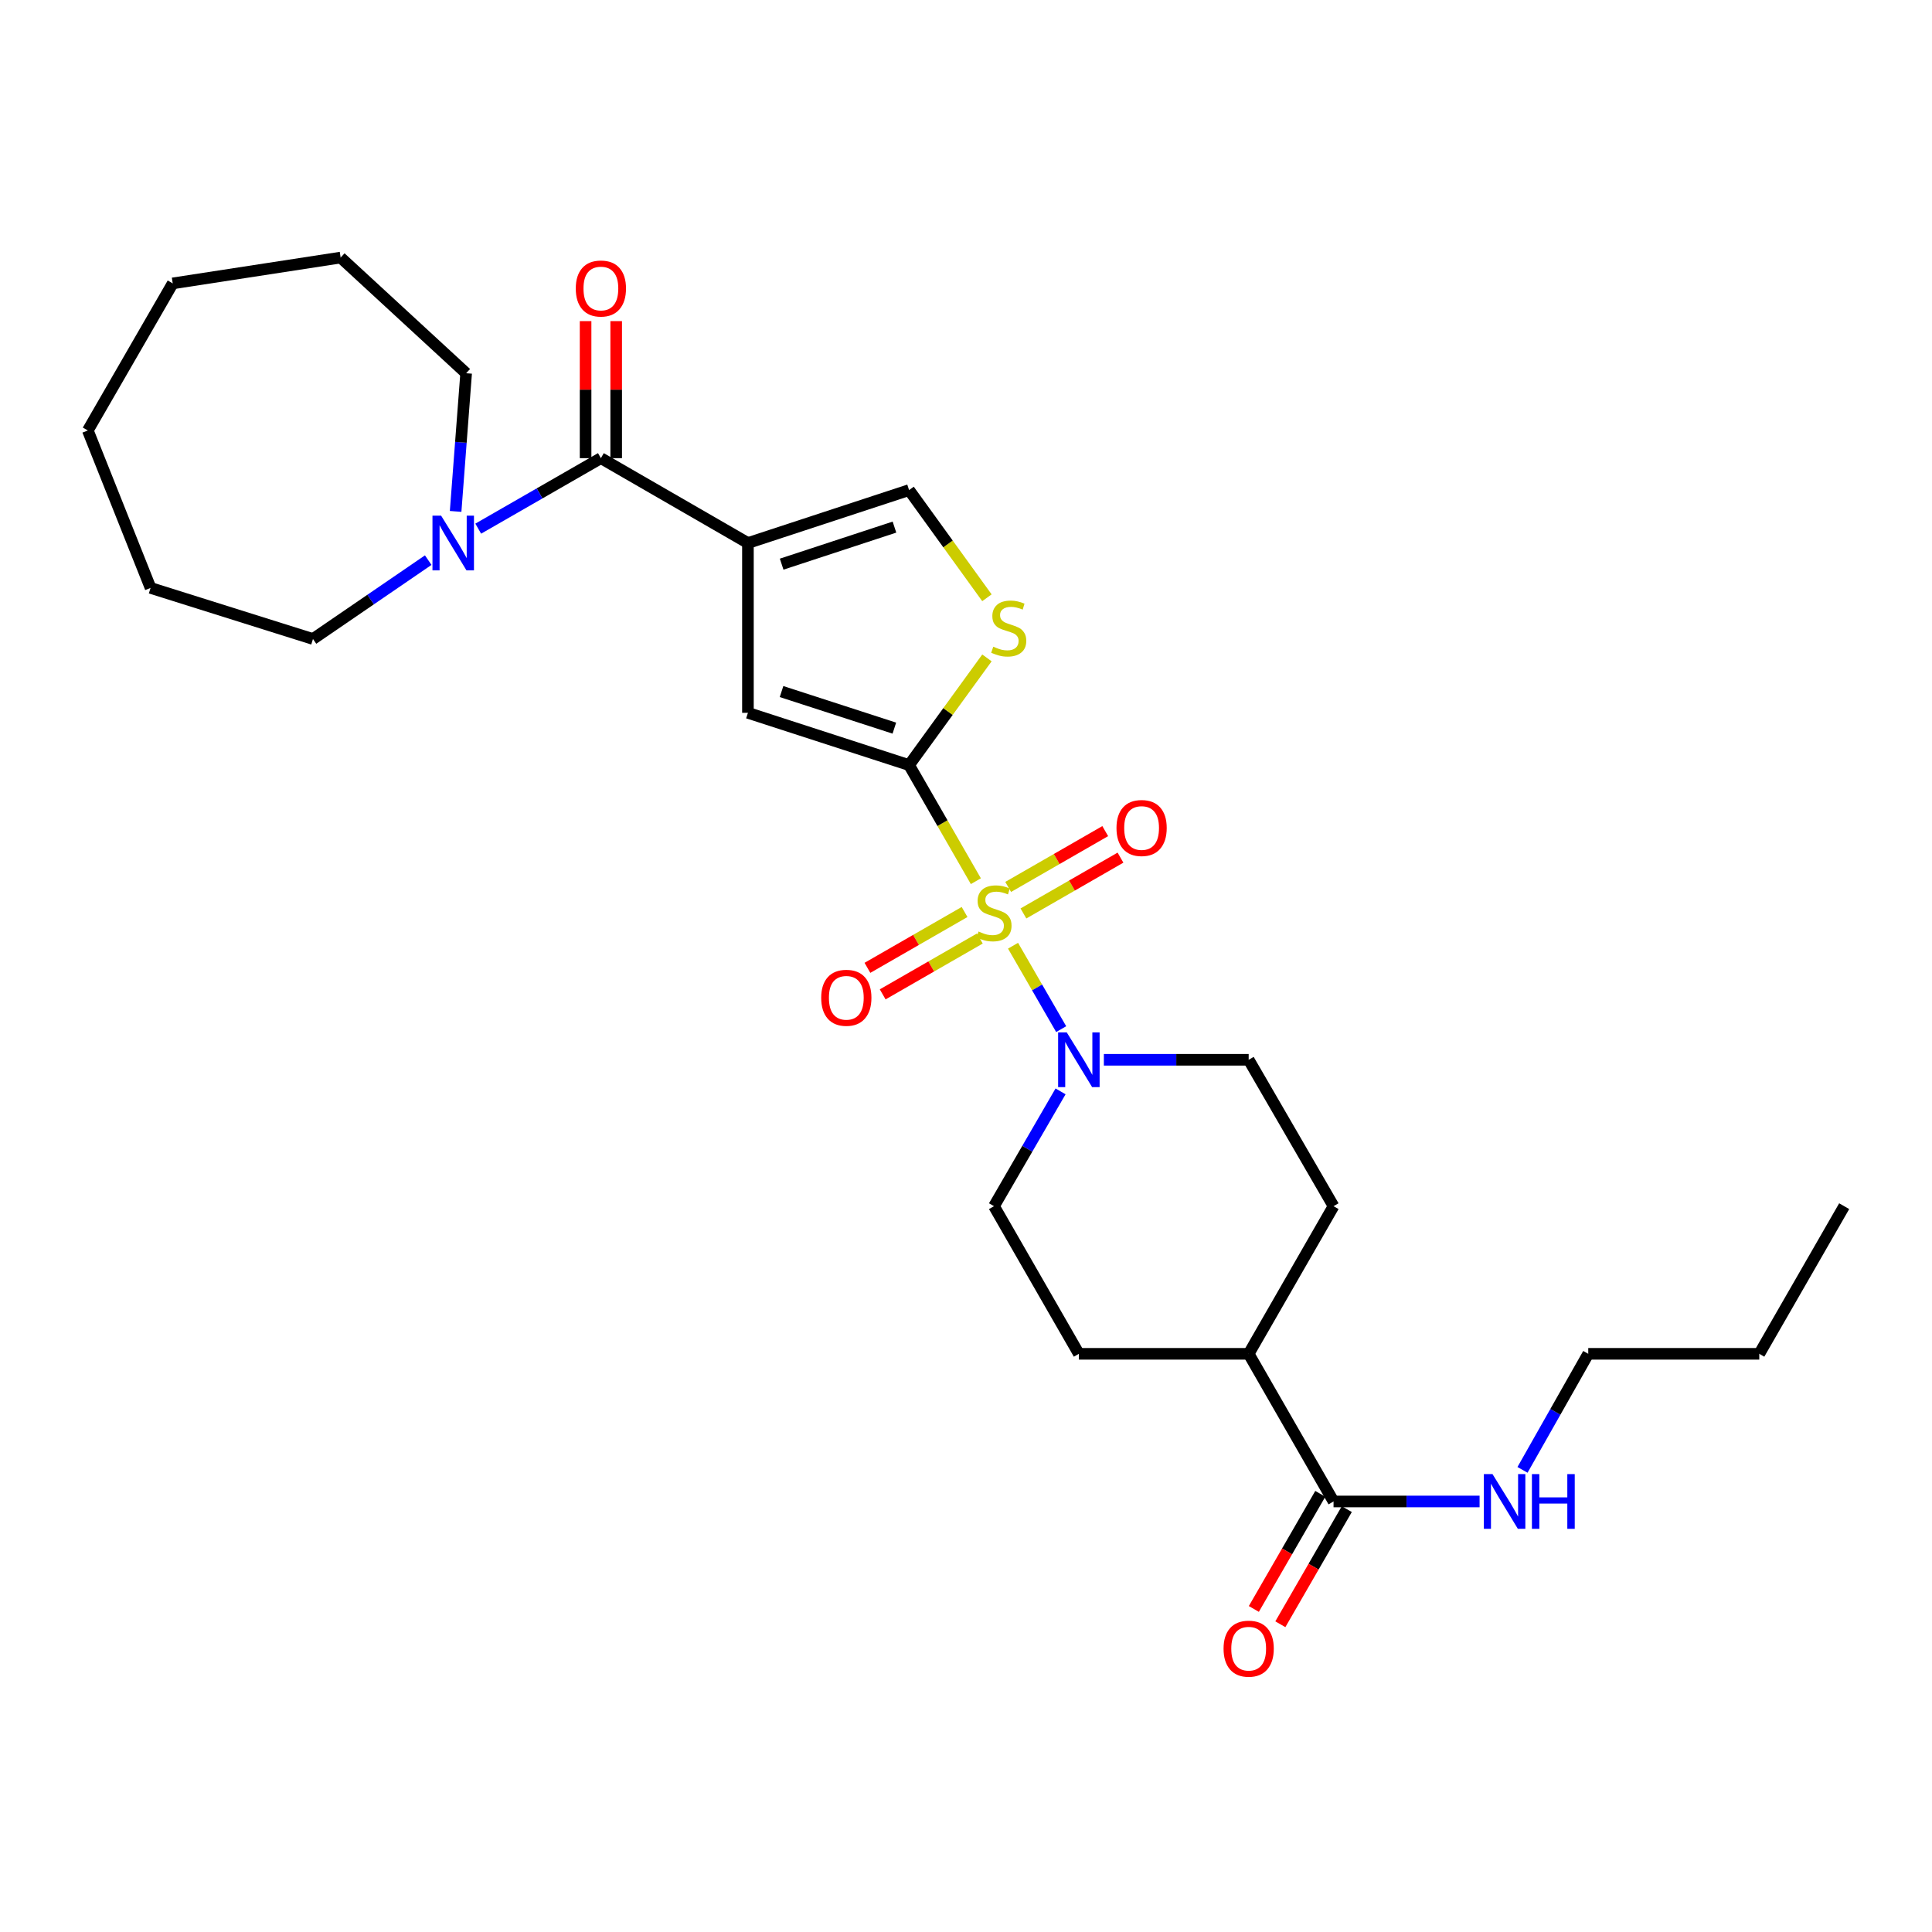 <?xml version='1.0' encoding='iso-8859-1'?>
<svg version='1.1' baseProfile='full'
              xmlns='http://www.w3.org/2000/svg'
                      xmlns:rdkit='http://www.rdkit.org/xml'
                      xmlns:xlink='http://www.w3.org/1999/xlink'
                  xml:space='preserve'
width='1000px' height='1000px' viewBox='0 0 1000 1000'>
<!-- END OF HEADER -->
<rect style='opacity:1.0;fill:#FFFFFF;stroke:none' width='1000' height='1000' x='0' y='0'> </rect>
<path class='bond-0' d='M 505.105,456.103 L 487.822,426.052' style='fill:none;fill-rule:evenodd;stroke:#CCCC00;stroke-width:6px;stroke-linecap:butt;stroke-linejoin:miter;stroke-opacity:1' />
<path class='bond-0' d='M 487.822,426.052 L 470.539,396.002' style='fill:none;fill-rule:evenodd;stroke:#000000;stroke-width:6px;stroke-linecap:butt;stroke-linejoin:miter;stroke-opacity:1' />
<path class='bond-4' d='M 524.348,489.504 L 536.807,511.092' style='fill:none;fill-rule:evenodd;stroke:#CCCC00;stroke-width:6px;stroke-linecap:butt;stroke-linejoin:miter;stroke-opacity:1' />
<path class='bond-4' d='M 536.807,511.092 L 549.265,532.68' style='fill:none;fill-rule:evenodd;stroke:#0000FF;stroke-width:6px;stroke-linecap:butt;stroke-linejoin:miter;stroke-opacity:1' />
<path class='bond-9' d='M 499.262,472.048 L 474.122,486.5' style='fill:none;fill-rule:evenodd;stroke:#CCCC00;stroke-width:6px;stroke-linecap:butt;stroke-linejoin:miter;stroke-opacity:1' />
<path class='bond-9' d='M 474.122,486.5 L 448.982,500.953' style='fill:none;fill-rule:evenodd;stroke:#FF0000;stroke-width:6px;stroke-linecap:butt;stroke-linejoin:miter;stroke-opacity:1' />
<path class='bond-9' d='M 507.156,485.78 L 482.016,500.232' style='fill:none;fill-rule:evenodd;stroke:#CCCC00;stroke-width:6px;stroke-linecap:butt;stroke-linejoin:miter;stroke-opacity:1' />
<path class='bond-9' d='M 482.016,500.232 L 456.877,514.685' style='fill:none;fill-rule:evenodd;stroke:#FF0000;stroke-width:6px;stroke-linecap:butt;stroke-linejoin:miter;stroke-opacity:1' />
<path class='bond-10' d='M 529.725,472.803 L 554.843,458.358' style='fill:none;fill-rule:evenodd;stroke:#CCCC00;stroke-width:6px;stroke-linecap:butt;stroke-linejoin:miter;stroke-opacity:1' />
<path class='bond-10' d='M 554.843,458.358 L 579.962,443.912' style='fill:none;fill-rule:evenodd;stroke:#FF0000;stroke-width:6px;stroke-linecap:butt;stroke-linejoin:miter;stroke-opacity:1' />
<path class='bond-10' d='M 521.828,459.073 L 546.947,444.627' style='fill:none;fill-rule:evenodd;stroke:#CCCC00;stroke-width:6px;stroke-linecap:butt;stroke-linejoin:miter;stroke-opacity:1' />
<path class='bond-10' d='M 546.947,444.627 L 572.065,430.181' style='fill:none;fill-rule:evenodd;stroke:#FF0000;stroke-width:6px;stroke-linecap:butt;stroke-linejoin:miter;stroke-opacity:1' />
<path class='bond-3' d='M 470.539,396.002 L 387.127,368.961' style='fill:none;fill-rule:evenodd;stroke:#000000;stroke-width:6px;stroke-linecap:butt;stroke-linejoin:miter;stroke-opacity:1' />
<path class='bond-3' d='M 462.912,376.879 L 404.523,357.95' style='fill:none;fill-rule:evenodd;stroke:#000000;stroke-width:6px;stroke-linecap:butt;stroke-linejoin:miter;stroke-opacity:1' />
<path class='bond-5' d='M 470.539,396.002 L 490.689,368.264' style='fill:none;fill-rule:evenodd;stroke:#000000;stroke-width:6px;stroke-linecap:butt;stroke-linejoin:miter;stroke-opacity:1' />
<path class='bond-5' d='M 490.689,368.264 L 510.84,340.526' style='fill:none;fill-rule:evenodd;stroke:#CCCC00;stroke-width:6px;stroke-linecap:butt;stroke-linejoin:miter;stroke-opacity:1' />
<path class='bond-1' d='M 387.127,281.07 L 387.127,368.961' style='fill:none;fill-rule:evenodd;stroke:#000000;stroke-width:6px;stroke-linecap:butt;stroke-linejoin:miter;stroke-opacity:1' />
<path class='bond-2' d='M 387.127,281.07 L 311.019,237.142' style='fill:none;fill-rule:evenodd;stroke:#000000;stroke-width:6px;stroke-linecap:butt;stroke-linejoin:miter;stroke-opacity:1' />
<path class='bond-29' d='M 387.127,281.07 L 470.539,253.668' style='fill:none;fill-rule:evenodd;stroke:#000000;stroke-width:6px;stroke-linecap:butt;stroke-linejoin:miter;stroke-opacity:1' />
<path class='bond-29' d='M 404.582,292.008 L 462.971,272.826' style='fill:none;fill-rule:evenodd;stroke:#000000;stroke-width:6px;stroke-linecap:butt;stroke-linejoin:miter;stroke-opacity:1' />
<path class='bond-7' d='M 311.019,237.142 L 279.274,255.387' style='fill:none;fill-rule:evenodd;stroke:#000000;stroke-width:6px;stroke-linecap:butt;stroke-linejoin:miter;stroke-opacity:1' />
<path class='bond-7' d='M 279.274,255.387 L 247.529,273.631' style='fill:none;fill-rule:evenodd;stroke:#0000FF;stroke-width:6px;stroke-linecap:butt;stroke-linejoin:miter;stroke-opacity:1' />
<path class='bond-13' d='M 318.939,237.142 L 318.939,201.675' style='fill:none;fill-rule:evenodd;stroke:#000000;stroke-width:6px;stroke-linecap:butt;stroke-linejoin:miter;stroke-opacity:1' />
<path class='bond-13' d='M 318.939,201.675 L 318.939,166.209' style='fill:none;fill-rule:evenodd;stroke:#FF0000;stroke-width:6px;stroke-linecap:butt;stroke-linejoin:miter;stroke-opacity:1' />
<path class='bond-13' d='M 303.099,237.142 L 303.099,201.675' style='fill:none;fill-rule:evenodd;stroke:#000000;stroke-width:6px;stroke-linecap:butt;stroke-linejoin:miter;stroke-opacity:1' />
<path class='bond-13' d='M 303.099,201.675 L 303.099,166.209' style='fill:none;fill-rule:evenodd;stroke:#FF0000;stroke-width:6px;stroke-linecap:butt;stroke-linejoin:miter;stroke-opacity:1' />
<path class='bond-11' d='M 571.358,548.544 L 608.835,548.544' style='fill:none;fill-rule:evenodd;stroke:#0000FF;stroke-width:6px;stroke-linecap:butt;stroke-linejoin:miter;stroke-opacity:1' />
<path class='bond-11' d='M 608.835,548.544 L 646.312,548.544' style='fill:none;fill-rule:evenodd;stroke:#000000;stroke-width:6px;stroke-linecap:butt;stroke-linejoin:miter;stroke-opacity:1' />
<path class='bond-12' d='M 548.943,564.894 L 531.718,594.606' style='fill:none;fill-rule:evenodd;stroke:#0000FF;stroke-width:6px;stroke-linecap:butt;stroke-linejoin:miter;stroke-opacity:1' />
<path class='bond-12' d='M 531.718,594.606 L 514.493,624.318' style='fill:none;fill-rule:evenodd;stroke:#000000;stroke-width:6px;stroke-linecap:butt;stroke-linejoin:miter;stroke-opacity:1' />
<path class='bond-6' d='M 510.833,309.403 L 490.686,281.535' style='fill:none;fill-rule:evenodd;stroke:#CCCC00;stroke-width:6px;stroke-linecap:butt;stroke-linejoin:miter;stroke-opacity:1' />
<path class='bond-6' d='M 490.686,281.535 L 470.539,253.668' style='fill:none;fill-rule:evenodd;stroke:#000000;stroke-width:6px;stroke-linecap:butt;stroke-linejoin:miter;stroke-opacity:1' />
<path class='bond-19' d='M 235.83,264.707 L 238.552,228.947' style='fill:none;fill-rule:evenodd;stroke:#0000FF;stroke-width:6px;stroke-linecap:butt;stroke-linejoin:miter;stroke-opacity:1' />
<path class='bond-19' d='M 238.552,228.947 L 241.273,193.188' style='fill:none;fill-rule:evenodd;stroke:#000000;stroke-width:6px;stroke-linecap:butt;stroke-linejoin:miter;stroke-opacity:1' />
<path class='bond-20' d='M 221.646,289.924 L 191.822,310.334' style='fill:none;fill-rule:evenodd;stroke:#0000FF;stroke-width:6px;stroke-linecap:butt;stroke-linejoin:miter;stroke-opacity:1' />
<path class='bond-20' d='M 191.822,310.334 L 161.997,330.744' style='fill:none;fill-rule:evenodd;stroke:#000000;stroke-width:6px;stroke-linecap:butt;stroke-linejoin:miter;stroke-opacity:1' />
<path class='bond-8' d='M 690.239,777.159 L 646.312,700.734' style='fill:none;fill-rule:evenodd;stroke:#000000;stroke-width:6px;stroke-linecap:butt;stroke-linejoin:miter;stroke-opacity:1' />
<path class='bond-15' d='M 683.38,773.2 L 666.183,802.995' style='fill:none;fill-rule:evenodd;stroke:#000000;stroke-width:6px;stroke-linecap:butt;stroke-linejoin:miter;stroke-opacity:1' />
<path class='bond-15' d='M 666.183,802.995 L 648.986,832.791' style='fill:none;fill-rule:evenodd;stroke:#FF0000;stroke-width:6px;stroke-linecap:butt;stroke-linejoin:miter;stroke-opacity:1' />
<path class='bond-15' d='M 697.099,781.117 L 679.901,810.913' style='fill:none;fill-rule:evenodd;stroke:#000000;stroke-width:6px;stroke-linecap:butt;stroke-linejoin:miter;stroke-opacity:1' />
<path class='bond-15' d='M 679.901,810.913 L 662.704,840.709' style='fill:none;fill-rule:evenodd;stroke:#FF0000;stroke-width:6px;stroke-linecap:butt;stroke-linejoin:miter;stroke-opacity:1' />
<path class='bond-18' d='M 690.239,777.159 L 728.034,777.159' style='fill:none;fill-rule:evenodd;stroke:#000000;stroke-width:6px;stroke-linecap:butt;stroke-linejoin:miter;stroke-opacity:1' />
<path class='bond-18' d='M 728.034,777.159 L 765.828,777.159' style='fill:none;fill-rule:evenodd;stroke:#0000FF;stroke-width:6px;stroke-linecap:butt;stroke-linejoin:miter;stroke-opacity:1' />
<path class='bond-17' d='M 646.312,548.544 L 690.239,624.318' style='fill:none;fill-rule:evenodd;stroke:#000000;stroke-width:6px;stroke-linecap:butt;stroke-linejoin:miter;stroke-opacity:1' />
<path class='bond-16' d='M 514.493,624.318 L 558.421,700.734' style='fill:none;fill-rule:evenodd;stroke:#000000;stroke-width:6px;stroke-linecap:butt;stroke-linejoin:miter;stroke-opacity:1' />
<path class='bond-14' d='M 646.312,700.734 L 558.421,700.734' style='fill:none;fill-rule:evenodd;stroke:#000000;stroke-width:6px;stroke-linecap:butt;stroke-linejoin:miter;stroke-opacity:1' />
<path class='bond-28' d='M 646.312,700.734 L 690.239,624.318' style='fill:none;fill-rule:evenodd;stroke:#000000;stroke-width:6px;stroke-linecap:butt;stroke-linejoin:miter;stroke-opacity:1' />
<path class='bond-21' d='M 788.047,760.803 L 805.061,730.768' style='fill:none;fill-rule:evenodd;stroke:#0000FF;stroke-width:6px;stroke-linecap:butt;stroke-linejoin:miter;stroke-opacity:1' />
<path class='bond-21' d='M 805.061,730.768 L 822.076,700.734' style='fill:none;fill-rule:evenodd;stroke:#000000;stroke-width:6px;stroke-linecap:butt;stroke-linejoin:miter;stroke-opacity:1' />
<path class='bond-24' d='M 241.273,193.188 L 176.314,133.315' style='fill:none;fill-rule:evenodd;stroke:#000000;stroke-width:6px;stroke-linecap:butt;stroke-linejoin:miter;stroke-opacity:1' />
<path class='bond-23' d='M 161.997,330.744 L 77.934,304.31' style='fill:none;fill-rule:evenodd;stroke:#000000;stroke-width:6px;stroke-linecap:butt;stroke-linejoin:miter;stroke-opacity:1' />
<path class='bond-22' d='M 822.076,700.734 L 910.6,700.734' style='fill:none;fill-rule:evenodd;stroke:#000000;stroke-width:6px;stroke-linecap:butt;stroke-linejoin:miter;stroke-opacity:1' />
<path class='bond-25' d='M 910.6,700.734 L 954.545,624.318' style='fill:none;fill-rule:evenodd;stroke:#000000;stroke-width:6px;stroke-linecap:butt;stroke-linejoin:miter;stroke-opacity:1' />
<path class='bond-26' d='M 77.934,304.31 L 45.455,222.808' style='fill:none;fill-rule:evenodd;stroke:#000000;stroke-width:6px;stroke-linecap:butt;stroke-linejoin:miter;stroke-opacity:1' />
<path class='bond-27' d='M 176.314,133.315 L 89.4,146.682' style='fill:none;fill-rule:evenodd;stroke:#000000;stroke-width:6px;stroke-linecap:butt;stroke-linejoin:miter;stroke-opacity:1' />
<path class='bond-30' d='M 45.455,222.808 L 89.4,146.682' style='fill:none;fill-rule:evenodd;stroke:#000000;stroke-width:6px;stroke-linecap:butt;stroke-linejoin:miter;stroke-opacity:1' />
<path  class='atom-0' d='M 506.493 482.147
Q 506.813 482.267, 508.133 482.827
Q 509.453 483.387, 510.893 483.747
Q 512.373 484.067, 513.813 484.067
Q 516.493 484.067, 518.053 482.787
Q 519.613 481.467, 519.613 479.187
Q 519.613 477.627, 518.813 476.667
Q 518.053 475.707, 516.853 475.187
Q 515.653 474.667, 513.653 474.067
Q 511.133 473.307, 509.613 472.587
Q 508.133 471.867, 507.053 470.347
Q 506.013 468.827, 506.013 466.267
Q 506.013 462.707, 508.413 460.507
Q 510.853 458.307, 515.653 458.307
Q 518.933 458.307, 522.653 459.867
L 521.733 462.947
Q 518.333 461.547, 515.773 461.547
Q 513.013 461.547, 511.493 462.707
Q 509.973 463.827, 510.013 465.787
Q 510.013 467.307, 510.773 468.227
Q 511.573 469.147, 512.693 469.667
Q 513.853 470.187, 515.773 470.787
Q 518.333 471.587, 519.853 472.387
Q 521.373 473.187, 522.453 474.827
Q 523.573 476.427, 523.573 479.187
Q 523.573 483.107, 520.933 485.227
Q 518.333 487.307, 513.973 487.307
Q 511.453 487.307, 509.533 486.747
Q 507.653 486.227, 505.413 485.307
L 506.493 482.147
' fill='#CCCC00'/>
<path  class='atom-5' d='M 552.161 534.384
L 561.441 549.384
Q 562.361 550.864, 563.841 553.544
Q 565.321 556.224, 565.401 556.384
L 565.401 534.384
L 569.161 534.384
L 569.161 562.704
L 565.281 562.704
L 555.321 546.304
Q 554.161 544.384, 552.921 542.184
Q 551.721 539.984, 551.361 539.304
L 551.361 562.704
L 547.681 562.704
L 547.681 534.384
L 552.161 534.384
' fill='#0000FF'/>
<path  class='atom-6' d='M 514.113 334.727
Q 514.433 334.847, 515.753 335.407
Q 517.073 335.967, 518.513 336.327
Q 519.993 336.647, 521.433 336.647
Q 524.113 336.647, 525.673 335.367
Q 527.233 334.047, 527.233 331.767
Q 527.233 330.207, 526.433 329.247
Q 525.673 328.287, 524.473 327.767
Q 523.273 327.247, 521.273 326.647
Q 518.753 325.887, 517.233 325.167
Q 515.753 324.447, 514.673 322.927
Q 513.633 321.407, 513.633 318.847
Q 513.633 315.287, 516.033 313.087
Q 518.473 310.887, 523.273 310.887
Q 526.553 310.887, 530.273 312.447
L 529.353 315.527
Q 525.953 314.127, 523.393 314.127
Q 520.633 314.127, 519.113 315.287
Q 517.593 316.407, 517.633 318.367
Q 517.633 319.887, 518.393 320.807
Q 519.193 321.727, 520.313 322.247
Q 521.473 322.767, 523.393 323.367
Q 525.953 324.167, 527.473 324.967
Q 528.993 325.767, 530.073 327.407
Q 531.193 329.007, 531.193 331.767
Q 531.193 335.687, 528.553 337.807
Q 525.953 339.887, 521.593 339.887
Q 519.073 339.887, 517.153 339.327
Q 515.273 338.807, 513.033 337.887
L 514.113 334.727
' fill='#CCCC00'/>
<path  class='atom-8' d='M 228.325 266.91
L 237.605 281.91
Q 238.525 283.39, 240.005 286.07
Q 241.485 288.75, 241.565 288.91
L 241.565 266.91
L 245.325 266.91
L 245.325 295.23
L 241.445 295.23
L 231.485 278.83
Q 230.325 276.91, 229.085 274.71
Q 227.885 272.51, 227.525 271.83
L 227.525 295.23
L 223.845 295.23
L 223.845 266.91
L 228.325 266.91
' fill='#0000FF'/>
<path  class='atom-10' d='M 425.051 516.452
Q 425.051 509.652, 428.411 505.852
Q 431.771 502.052, 438.051 502.052
Q 444.331 502.052, 447.691 505.852
Q 451.051 509.652, 451.051 516.452
Q 451.051 523.332, 447.651 527.252
Q 444.251 531.132, 438.051 531.132
Q 431.811 531.132, 428.411 527.252
Q 425.051 523.372, 425.051 516.452
M 438.051 527.932
Q 442.371 527.932, 444.691 525.052
Q 447.051 522.132, 447.051 516.452
Q 447.051 510.892, 444.691 508.092
Q 442.371 505.252, 438.051 505.252
Q 433.731 505.252, 431.371 508.052
Q 429.051 510.852, 429.051 516.452
Q 429.051 522.172, 431.371 525.052
Q 433.731 527.932, 438.051 527.932
' fill='#FF0000'/>
<path  class='atom-11' d='M 577.891 428.57
Q 577.891 421.77, 581.251 417.97
Q 584.611 414.17, 590.891 414.17
Q 597.171 414.17, 600.531 417.97
Q 603.891 421.77, 603.891 428.57
Q 603.891 435.45, 600.491 439.37
Q 597.091 443.25, 590.891 443.25
Q 584.651 443.25, 581.251 439.37
Q 577.891 435.49, 577.891 428.57
M 590.891 440.05
Q 595.211 440.05, 597.531 437.17
Q 599.891 434.25, 599.891 428.57
Q 599.891 423.01, 597.531 420.21
Q 595.211 417.37, 590.891 417.37
Q 586.571 417.37, 584.211 420.17
Q 581.891 422.97, 581.891 428.57
Q 581.891 434.29, 584.211 437.17
Q 586.571 440.05, 590.891 440.05
' fill='#FF0000'/>
<path  class='atom-14' d='M 298.019 149.331
Q 298.019 142.531, 301.379 138.731
Q 304.739 134.931, 311.019 134.931
Q 317.299 134.931, 320.659 138.731
Q 324.019 142.531, 324.019 149.331
Q 324.019 156.211, 320.619 160.131
Q 317.219 164.011, 311.019 164.011
Q 304.779 164.011, 301.379 160.131
Q 298.019 156.251, 298.019 149.331
M 311.019 160.811
Q 315.339 160.811, 317.659 157.931
Q 320.019 155.011, 320.019 149.331
Q 320.019 143.771, 317.659 140.971
Q 315.339 138.131, 311.019 138.131
Q 306.699 138.131, 304.339 140.931
Q 302.019 143.731, 302.019 149.331
Q 302.019 155.051, 304.339 157.931
Q 306.699 160.811, 311.019 160.811
' fill='#FF0000'/>
<path  class='atom-16' d='M 633.312 853.347
Q 633.312 846.547, 636.672 842.747
Q 640.032 838.947, 646.312 838.947
Q 652.592 838.947, 655.952 842.747
Q 659.312 846.547, 659.312 853.347
Q 659.312 860.227, 655.912 864.147
Q 652.512 868.027, 646.312 868.027
Q 640.072 868.027, 636.672 864.147
Q 633.312 860.267, 633.312 853.347
M 646.312 864.827
Q 650.632 864.827, 652.952 861.947
Q 655.312 859.027, 655.312 853.347
Q 655.312 847.787, 652.952 844.987
Q 650.632 842.147, 646.312 842.147
Q 641.992 842.147, 639.632 844.947
Q 637.312 847.747, 637.312 853.347
Q 637.312 859.067, 639.632 861.947
Q 641.992 864.827, 646.312 864.827
' fill='#FF0000'/>
<path  class='atom-19' d='M 772.521 762.999
L 781.801 777.999
Q 782.721 779.479, 784.201 782.159
Q 785.681 784.839, 785.761 784.999
L 785.761 762.999
L 789.521 762.999
L 789.521 791.319
L 785.641 791.319
L 775.681 774.919
Q 774.521 772.999, 773.281 770.799
Q 772.081 768.599, 771.721 767.919
L 771.721 791.319
L 768.041 791.319
L 768.041 762.999
L 772.521 762.999
' fill='#0000FF'/>
<path  class='atom-19' d='M 792.921 762.999
L 796.761 762.999
L 796.761 775.039
L 811.241 775.039
L 811.241 762.999
L 815.081 762.999
L 815.081 791.319
L 811.241 791.319
L 811.241 778.239
L 796.761 778.239
L 796.761 791.319
L 792.921 791.319
L 792.921 762.999
' fill='#0000FF'/>
</svg>
